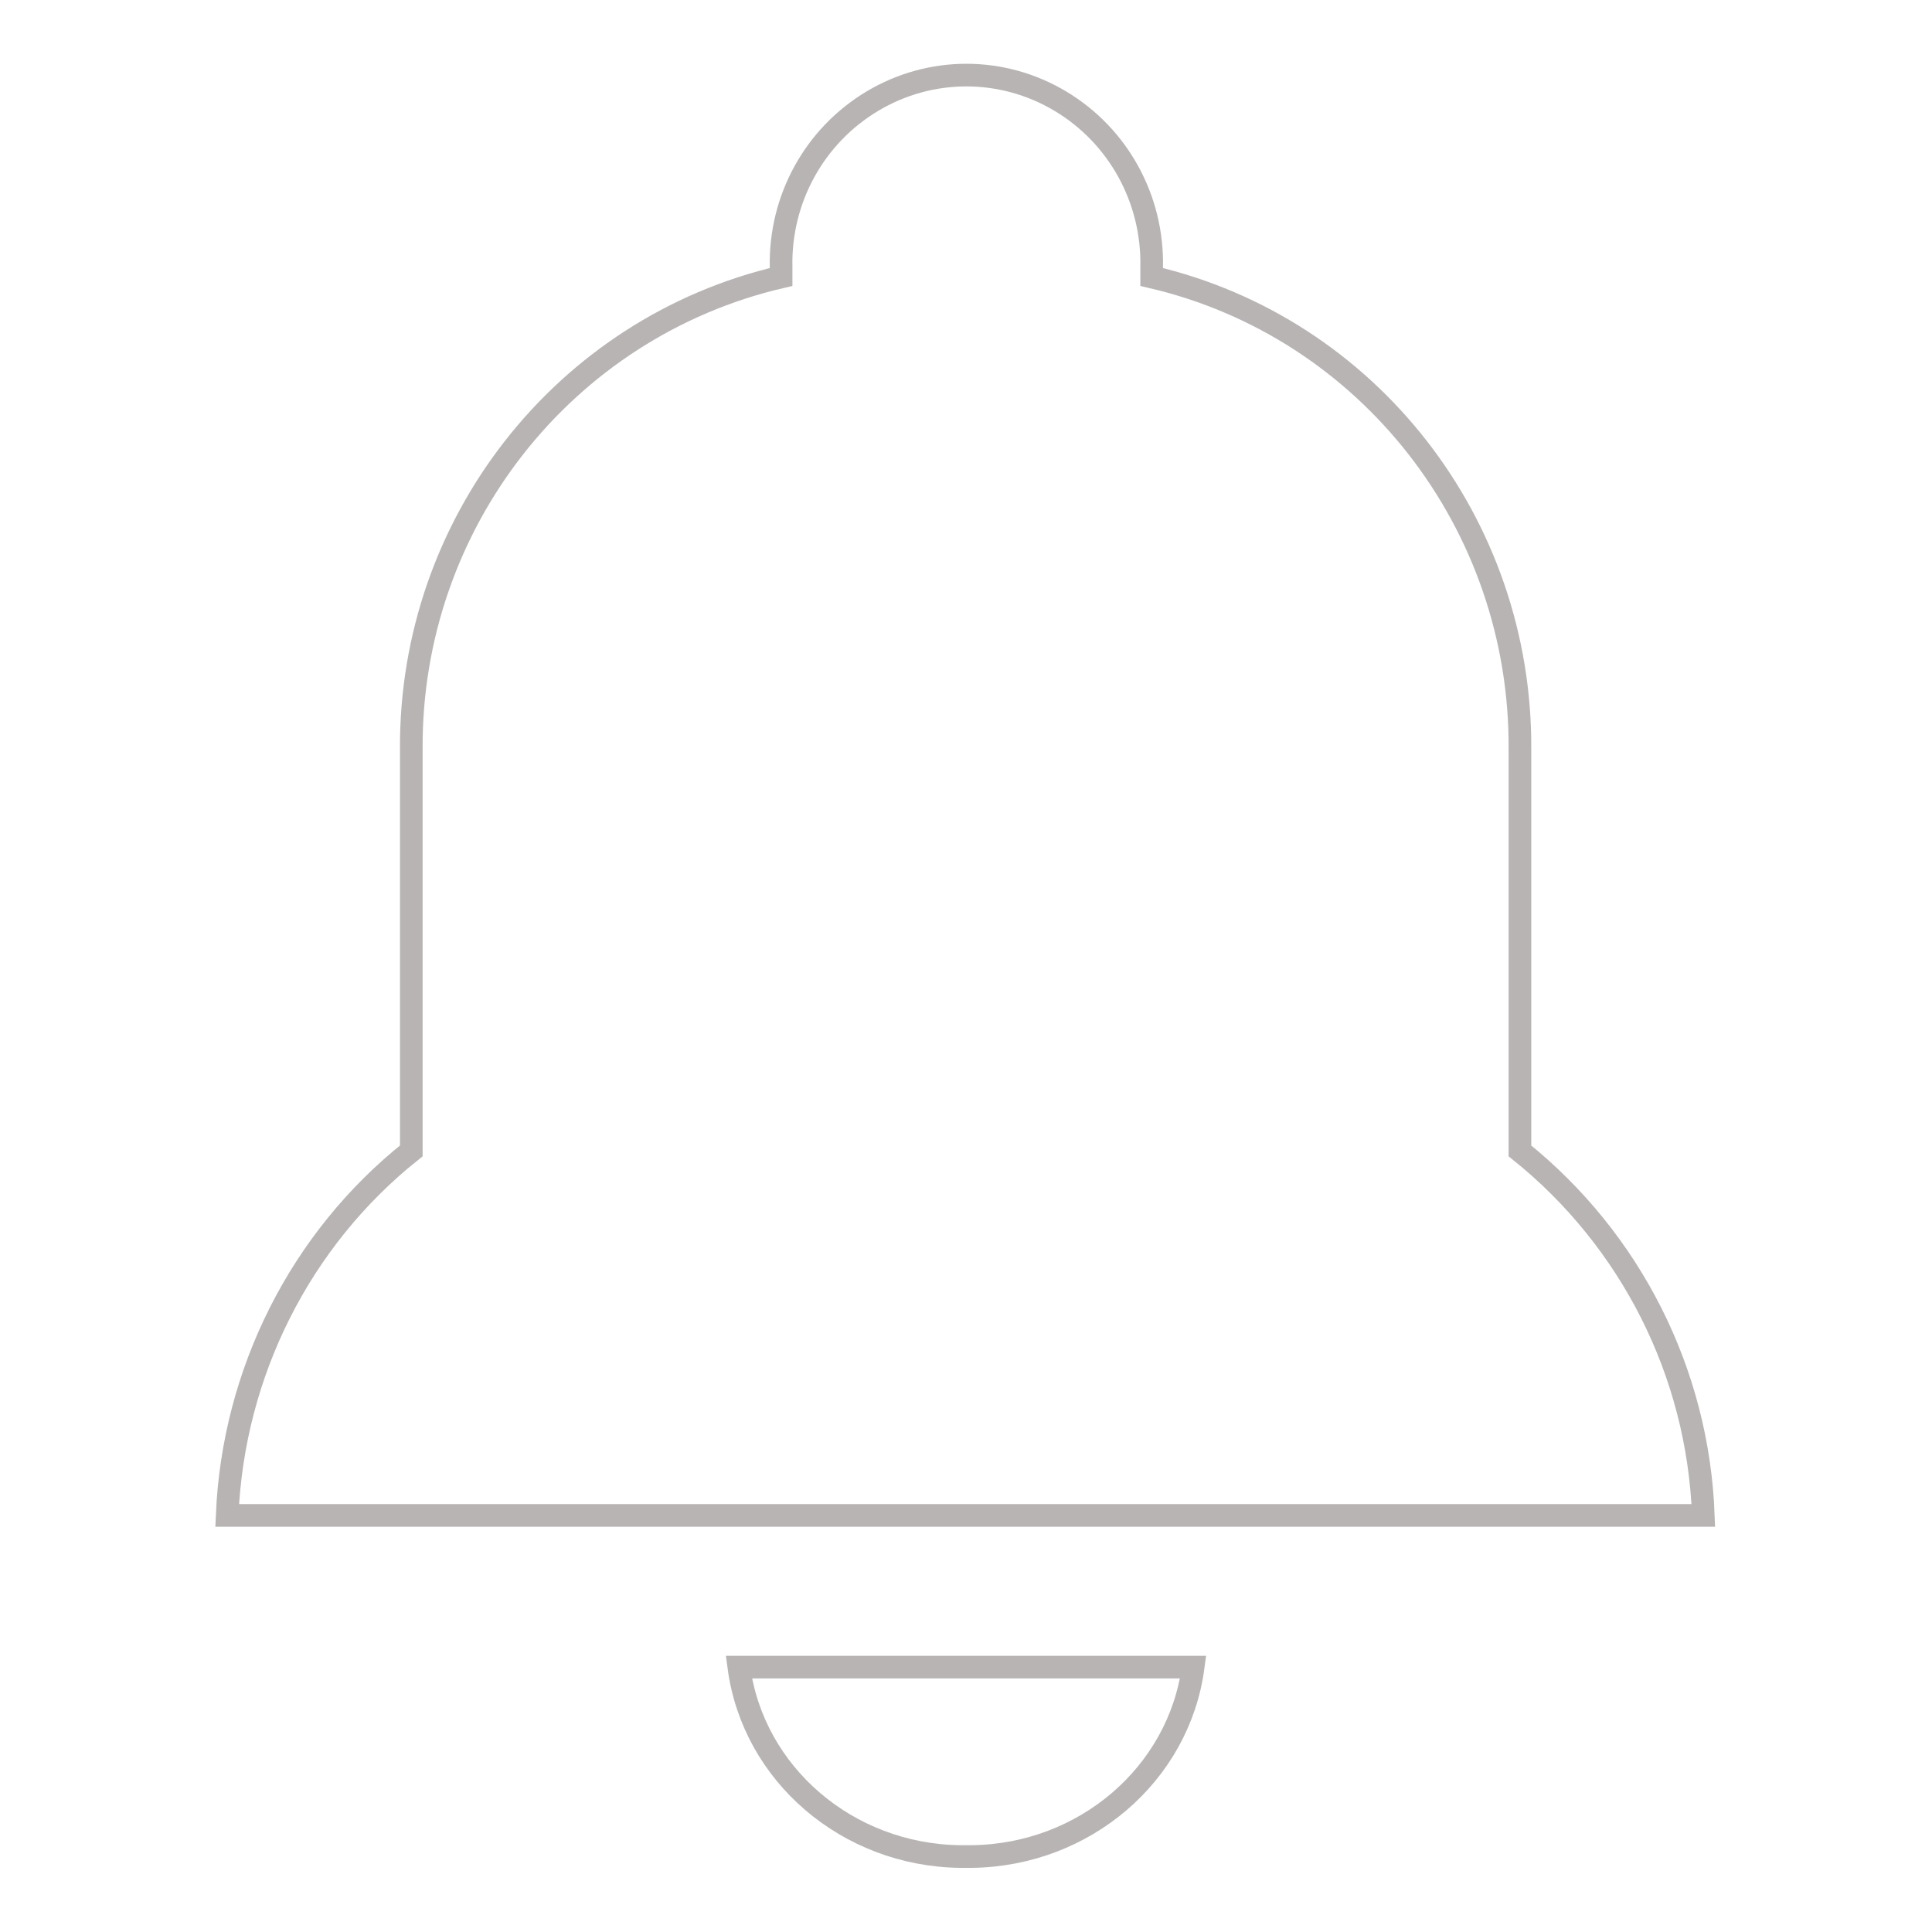 <?xml version="1.0" encoding="utf-8"?>
<!-- Svg Vector Icons : http://www.onlinewebfonts.com/icon -->
<!DOCTYPE svg PUBLIC "-//W3C//DTD SVG 1.1//EN" "http://www.w3.org/Graphics/SVG/1.1/DTD/svg11.dtd">
<svg version="1.1" xmlns="http://www.w3.org/2000/svg" xmlns:xlink="http://www.w3.org/1999/xlink" x="0px" y="0px" viewBox="0 0 256 256" enable-background="new 0 0 256 256" xml:space="preserve">
<g> <path stroke-width="3" fill-opacity="0" stroke="#b8b4b4"  d="M127.2,246h1.6c14.9-0.2,27.4-10.9,29.3-25.1H97.9C99.8,235.1,112.3,245.8,127.2,246z M201.4,152.5V99.3 c0.2-29.9-20.1-55.9-48.8-62.6v-1.3c0.2-9-4.4-17.4-12.1-22c-7.7-4.6-17.2-4.6-24.9,0c-7.7,4.6-12.3,13-12.1,22v1.3 c-28.8,6.7-49.2,32.7-49,62.6v53.2c-14.7,11.7-23.6,29.4-24.4,48.3h195.6C225,181.9,216.1,164.3,201.4,152.5L201.4,152.5z"/></g>
</svg>